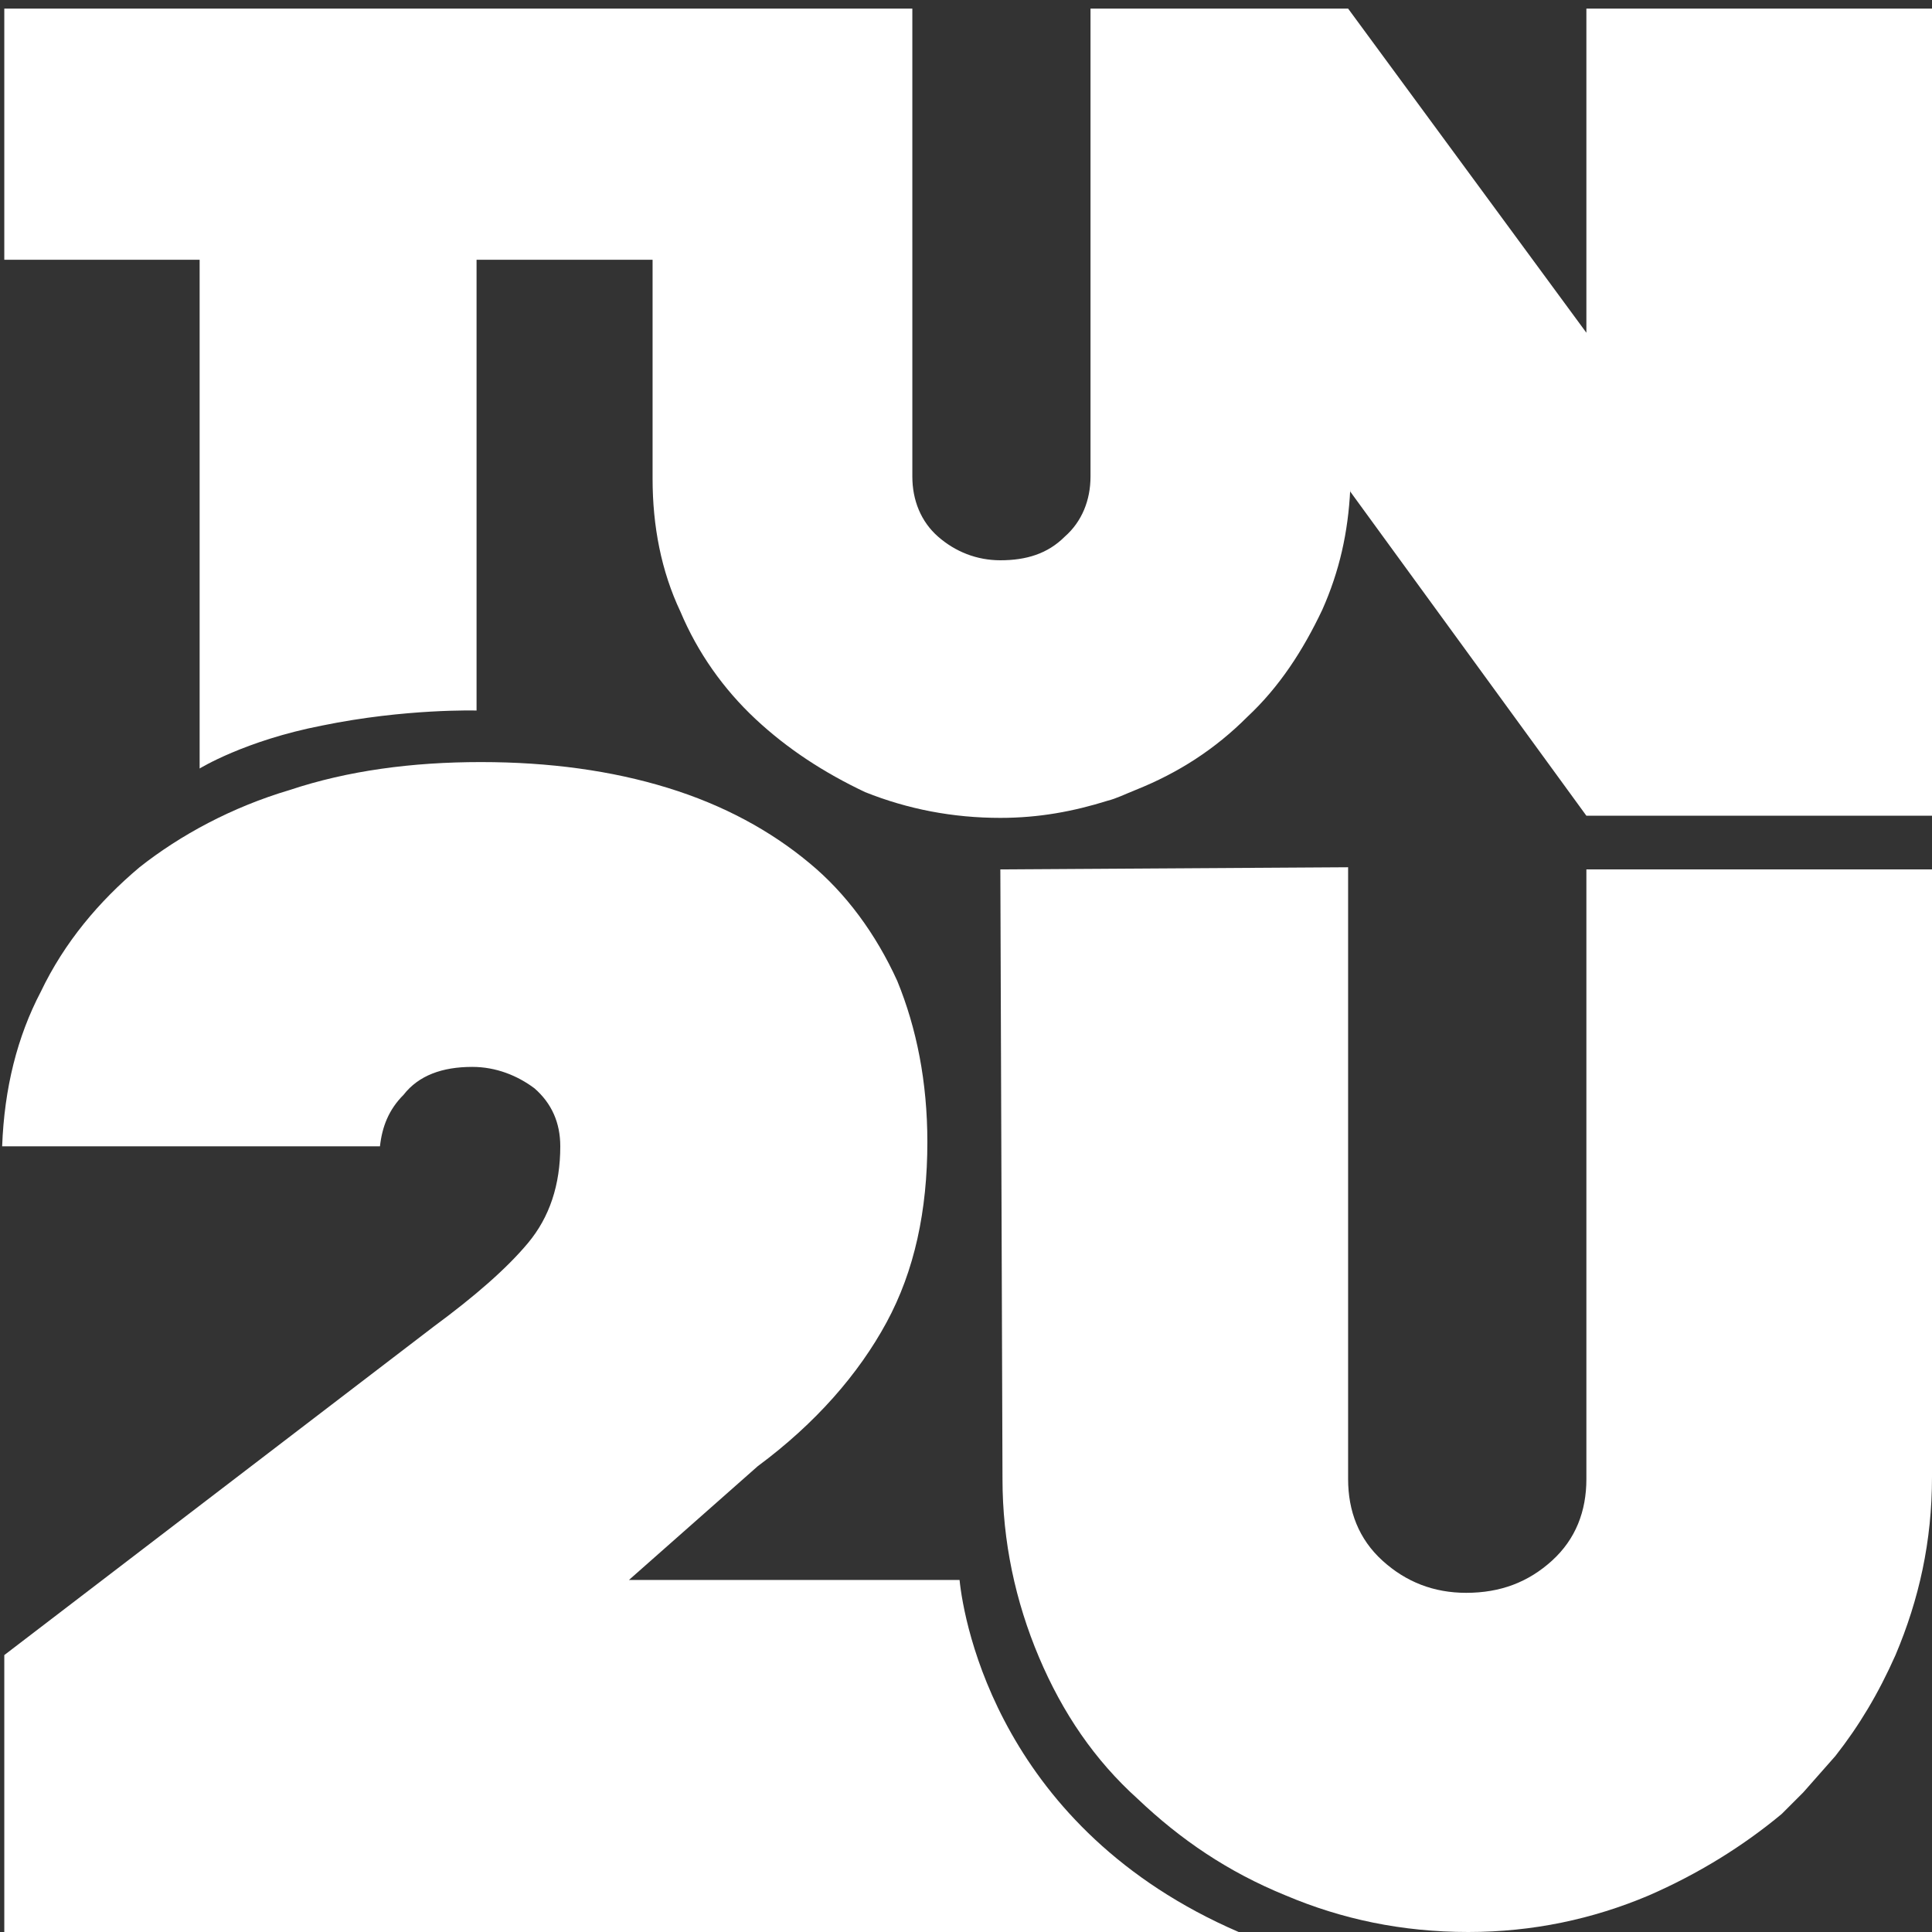 <?xml version="1.0" encoding="utf-8"?>
<!-- Generator: Adobe Illustrator 23.0.1, SVG Export Plug-In . SVG Version: 6.00 Build 0)  -->
<svg version="1.1" id="Layer_1" xmlns="http://www.w3.org/2000/svg" xmlns:xlink="http://www.w3.org/1999/xlink" x="0px" y="0px"
	 width="90px" height="90px" viewBox="0 0 90 90" style="enable-background:new 0 0 90 90;" xml:space="preserve">
<rect x="0" y="0" width="90" height="90" fill="#333333" stroke="none"/>
<style type="text/css">
	.st0{fill:#FFFFFF;}
</style>
<g>
	<path class="st0" d="M44.7,73.6c0,0-15.4,0-15.4,0l6-5.3c2.7-2,4.7-4.3,6-6.7c1.3-2.4,1.9-5.2,1.9-8.4c0-2.8-0.5-5.3-1.4-7.5
		c-1-2.2-2.4-4.1-4.1-5.5c-1.8-1.5-4-2.7-6.6-3.5c-2.6-0.8-5.5-1.2-8.7-1.2c-3.2,0-6.2,0.4-8.9,1.3c-2.7,0.8-5.1,2.1-7,3.6
		c-1.9,1.6-3.5,3.5-4.6,5.8c-1.1,2.1-1.7,4.5-1.8,7.2h17.6c0.1-0.9,0.4-1.7,1.1-2.4c0.7-0.9,1.8-1.3,3.2-1.3c1.1,0,2.1,0.4,2.9,1
		c0.8,0.7,1.2,1.6,1.2,2.7c0,1.8-0.5,3.3-1.5,4.5c-1,1.2-2.5,2.5-4.4,3.9l-20,15.3V90h57.5C46.6,85.2,44.9,75.6,44.7,73.6z"/>
</g>
<g>
	<path class="st0" d="M73.9,0.4l0,15.1L62.8,0.4h-12v21.8c0,1.1-0.4,2.1-1.2,2.8c-0.8,0.8-1.8,1.1-3,1.1c-1.1,0-2.1-0.4-2.9-1.1
		c-0.8-0.7-1.2-1.7-1.2-2.8V0.4H0.2v11.7h9.1v23.7c0,0,2.1-1.3,5.7-2c3.9-0.8,7.2-0.7,7.2-0.7v-21h8.2l0,10.2c0,2.2,0.4,4.3,1.3,6.2
		c0.8,1.9,2,3.6,3.5,5c1.5,1.4,3.2,2.5,5.1,3.4c2,0.8,4.1,1.2,6.3,1.2c1.8,0,3.4-0.3,5-0.8c0.4-0.1,0.8-0.3,1.3-0.5
		c2-0.8,3.7-1.9,5.2-3.4c1.5-1.4,2.6-3.1,3.5-5c0.8-1.8,1.2-3.6,1.3-5.6c0-0.2,0-0.4,0-0.6v0.7L73.9,38H90V0.4H73.9z"/>
</g>
<g>
	<path class="st0" d="M73.9,40.5v28.4c0,1.5-0.5,2.8-1.6,3.8c-1.1,1-2.4,1.5-4,1.5c-1.5,0-2.8-0.5-3.9-1.5c-1.1-1-1.6-2.3-1.6-3.8
		V40.4l-16.2,0.1l0.1,28.4c0,2.9,0.6,5.7,1.7,8.3S51,82,53,83.8c2,1.9,4.2,3.4,6.9,4.5c2.6,1.1,5.4,1.7,8.5,1.7c3,0,5.8-0.6,8.4-1.7
		c2.3-1,4.4-2.3,6.2-3.8l1-1l0,0l1.5-1.7l0,0l0,0c1.1-1.4,2-2.9,2.8-4.7c1.1-2.6,1.7-5.3,1.7-8.3V40.5H73.9z"/>
</g>
</svg>
